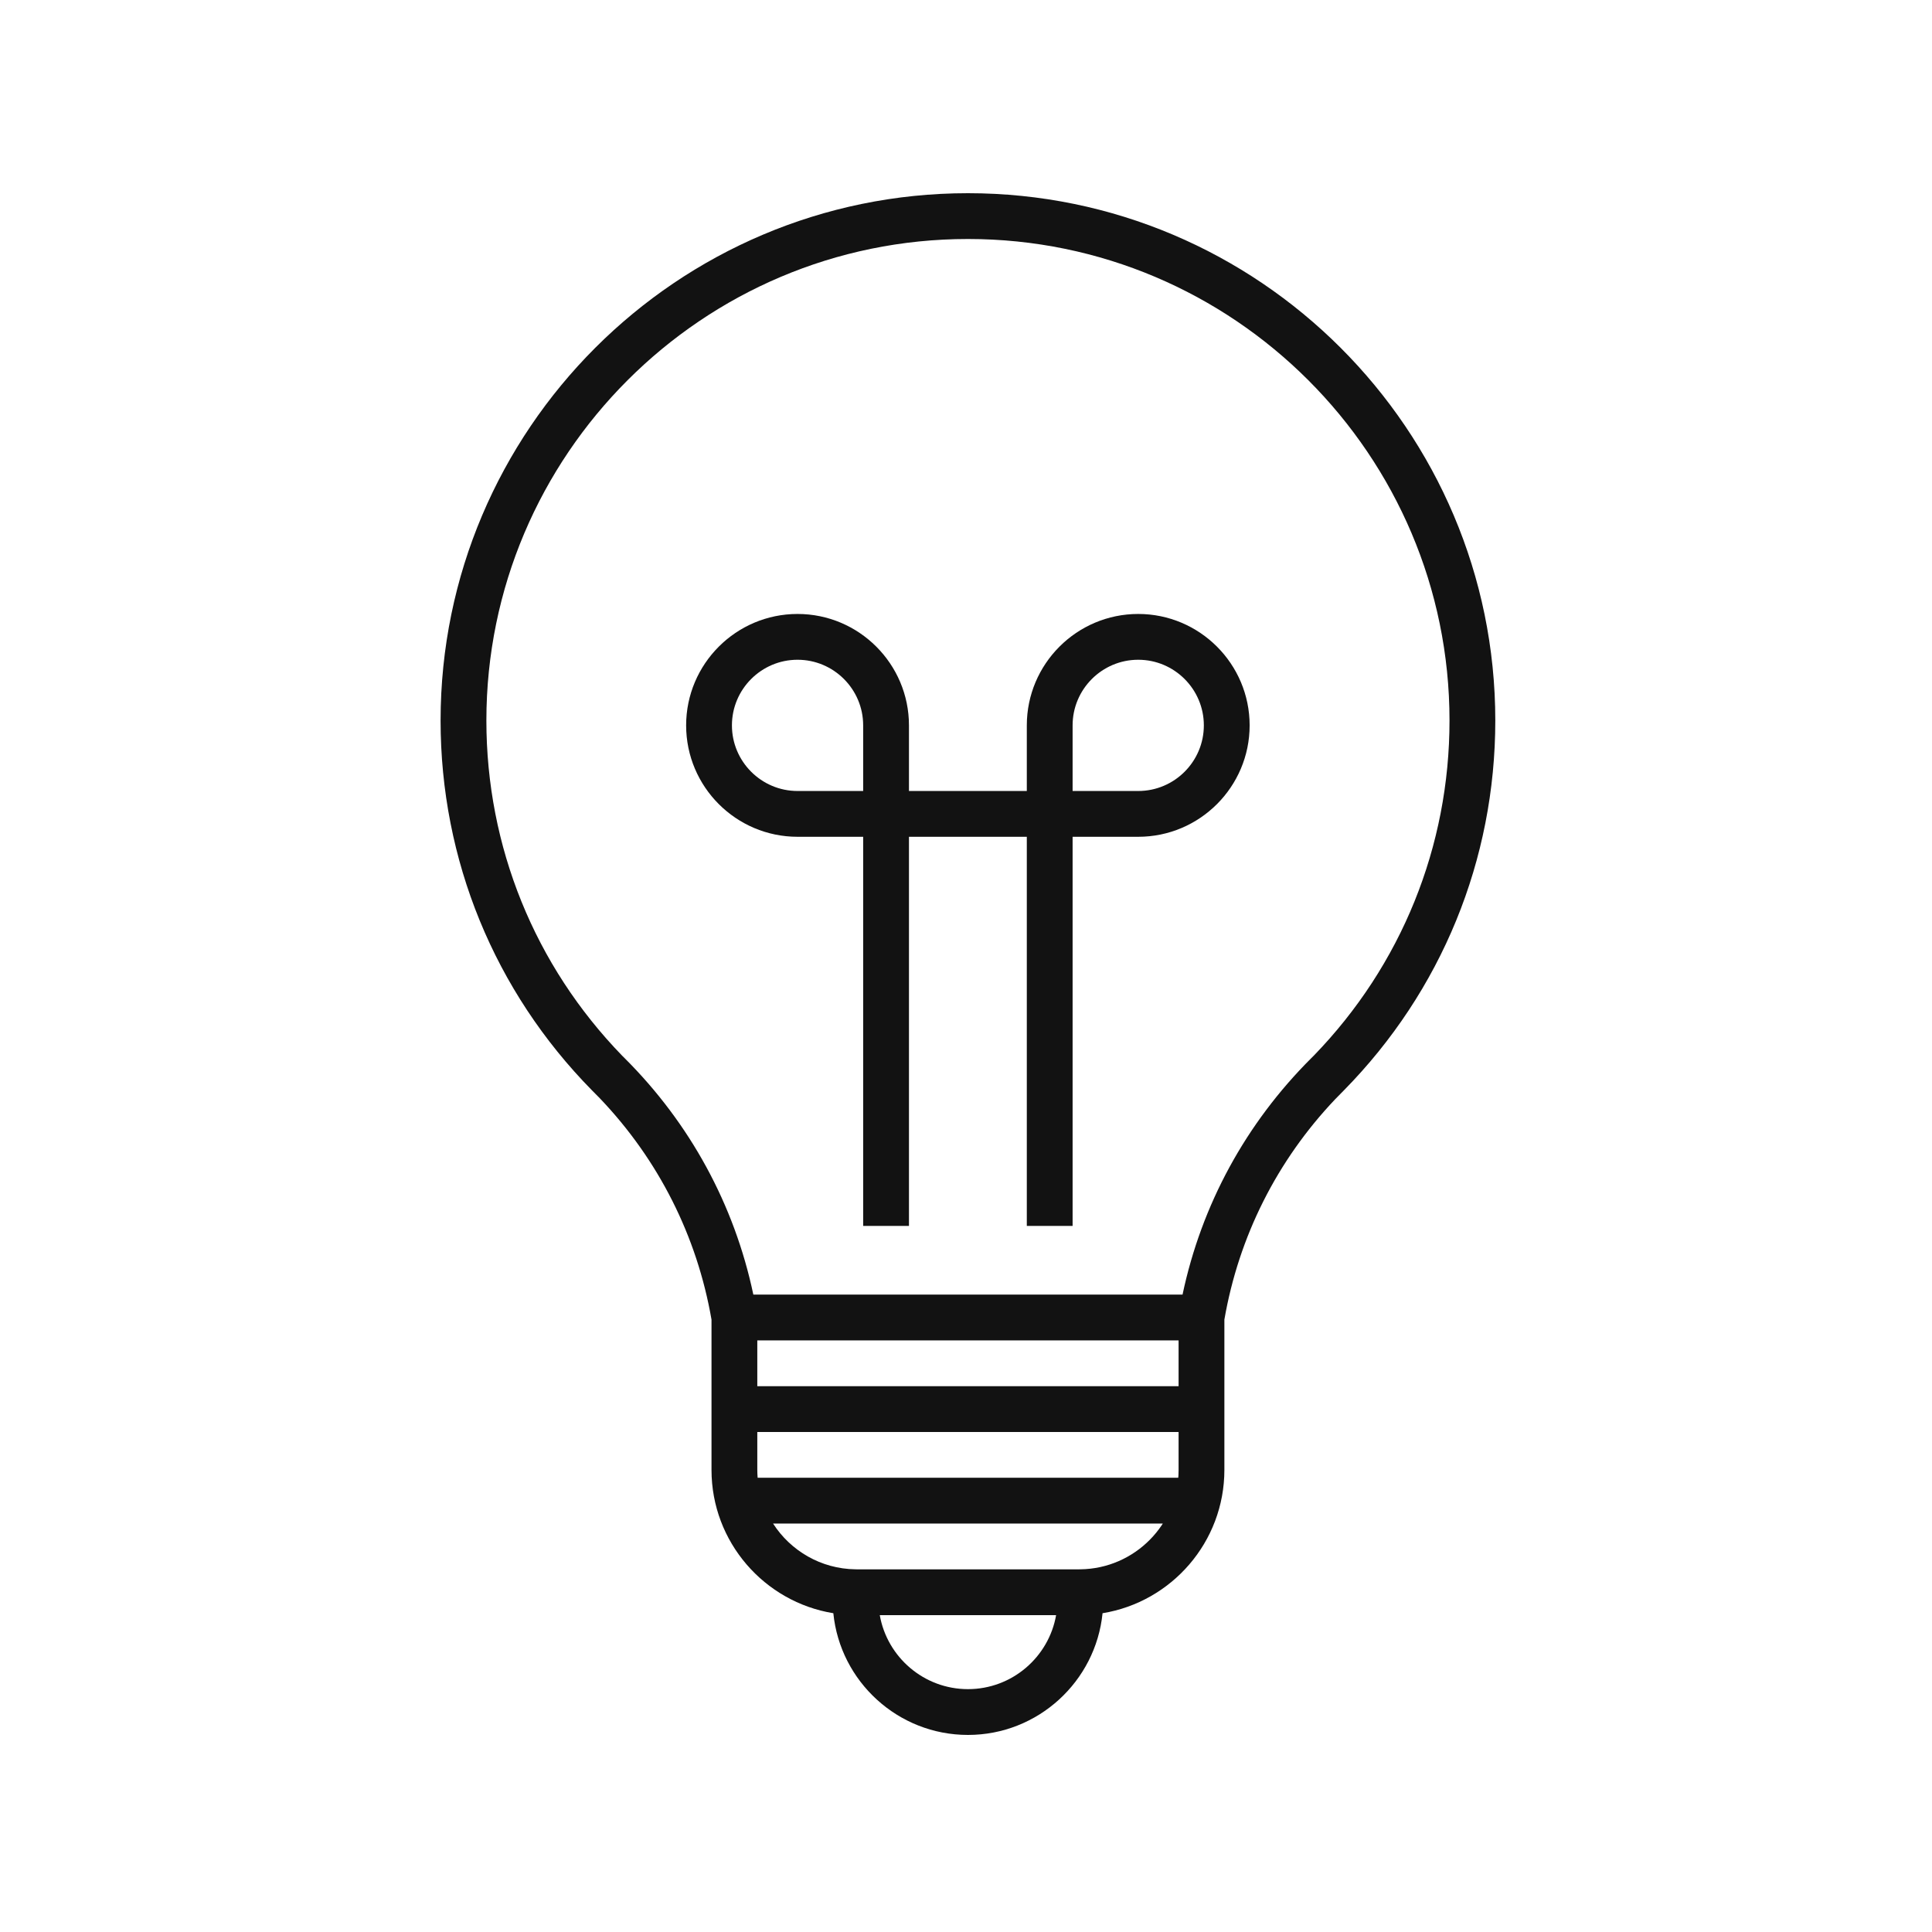 <svg width="84" height="84" viewBox="0 0 84 84" fill="none" xmlns="http://www.w3.org/2000/svg">
<g clip-path="url(#clip0_1438_791)">
<path d="M42.085 8.4C29.442 8.4 19.156 18.686 19.156 31.328C19.156 37.382 21.494 43.092 25.739 47.407L26.08 47.752C28.632 50.425 30.305 53.741 30.935 57.374V63.909C30.935 67.044 33.232 69.652 36.232 70.14C36.529 73.108 39.04 75.432 42.085 75.432C45.129 75.432 47.64 73.108 47.937 70.14C50.937 69.652 53.234 67.044 53.234 63.909V57.374C53.86 53.761 55.519 50.462 58.047 47.797L58.43 47.407C62.675 43.092 65.013 37.382 65.013 31.328C65.013 18.686 54.727 8.4 42.085 8.4ZM42.085 73.441C40.169 73.441 38.572 72.049 38.251 70.223H45.918C45.598 72.049 44.001 73.441 42.085 73.441ZM51.243 60.269H46.863V62.26H51.243V63.909C51.243 66.275 49.333 68.201 46.975 68.231L46.964 68.231C46.948 68.231 46.931 68.231 46.911 68.232H37.258C37.24 68.231 37.223 68.231 37.205 68.231L37.195 68.231C35.692 68.212 34.373 67.424 33.612 66.242H52.039V64.251H32.941C32.932 64.138 32.926 64.024 32.926 63.909V62.26H50.771V60.269H32.926V58.278H51.243L51.243 60.269ZM57.123 45.896L57.016 46.002C54.164 48.844 52.239 52.385 51.415 56.287H32.754C31.93 52.385 30.005 48.844 27.153 46.002L27.058 45.908C23.245 41.98 21.147 36.808 21.147 31.328C21.147 19.784 30.54 10.391 42.085 10.391C53.63 10.391 63.022 19.784 63.022 31.328C63.022 36.803 60.928 41.97 57.123 45.896Z" fill="#121212"/>
<path d="M49.488 26.694C46.817 26.694 44.644 28.867 44.644 31.538V34.391H39.52V31.538C39.52 28.867 37.347 26.694 34.676 26.694C32.005 26.694 29.832 28.867 29.832 31.538C29.832 34.209 32.005 36.382 34.676 36.382H37.529V53.3H39.52V36.382H44.644V53.3H46.635V36.382H49.488C52.159 36.382 54.332 34.209 54.332 31.538C54.332 28.867 52.159 26.694 49.488 26.694ZM37.529 34.391H34.676C33.103 34.391 31.823 33.111 31.823 31.538C31.823 29.965 33.103 28.685 34.676 28.685C36.249 28.685 37.529 29.965 37.529 31.538V34.391ZM49.488 34.391H46.635V31.538C46.635 29.965 47.915 28.685 49.488 28.685C51.061 28.685 52.341 29.965 52.341 31.538C52.341 33.111 51.061 34.391 49.488 34.391Z" fill="#121212"/>
</g>
<defs>
<clipPath id="clip0_1438_791">
<rect width="67.032" height="67.032" fill="white" transform="translate(8.566 8.4)"/>
</clipPath>
</defs>
</svg>

